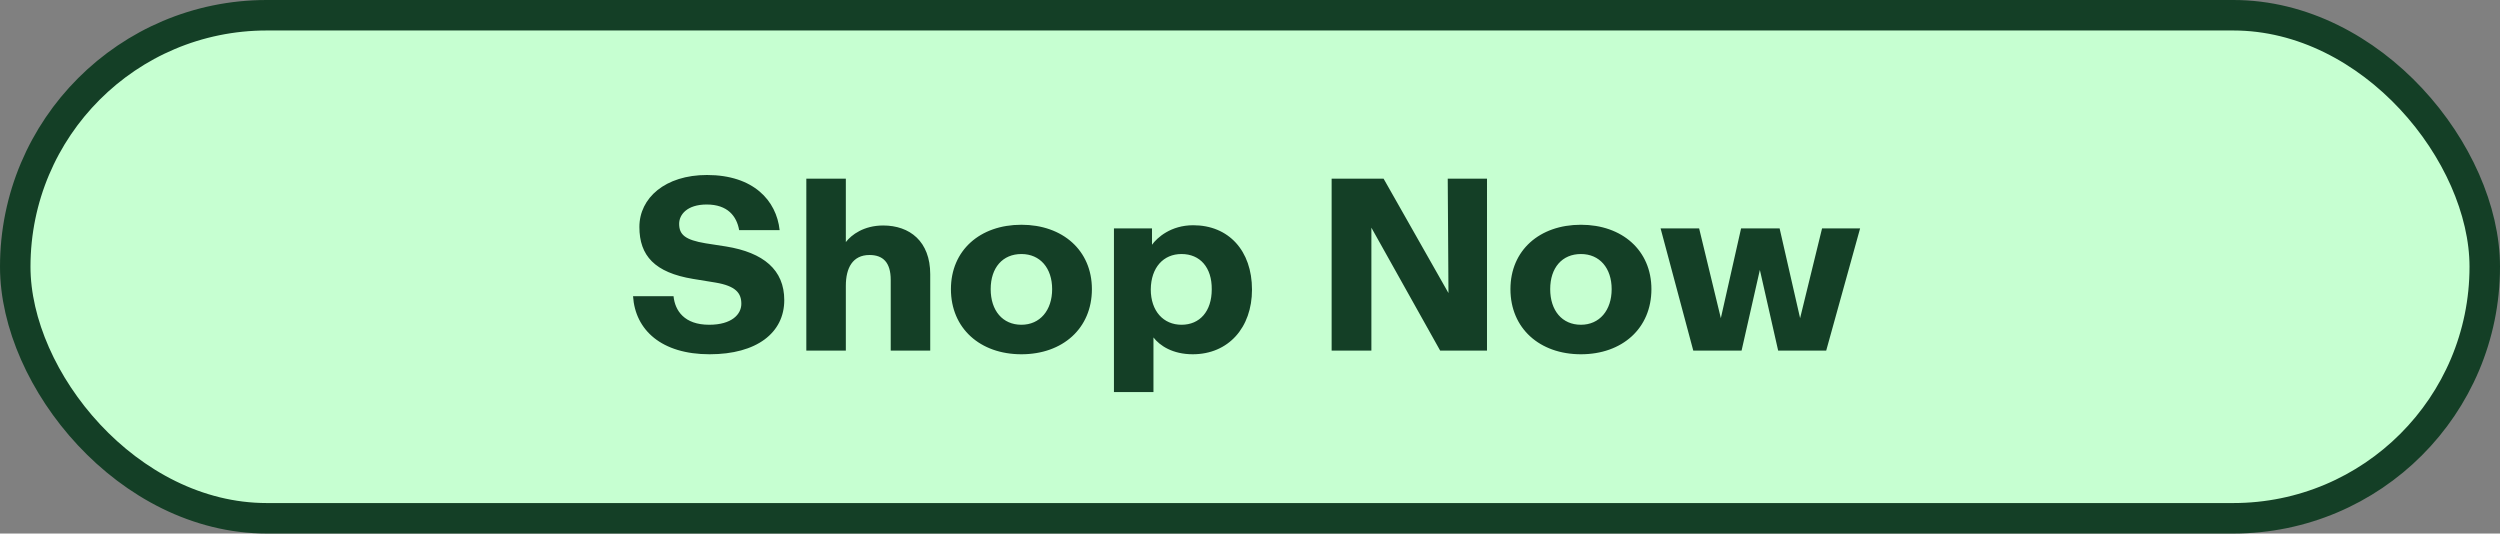<svg width="164" height="35" viewBox="0 0 164 35" fill="none" xmlns="http://www.w3.org/2000/svg"><rect x="0" y="0" width="164" height="35" fill="#808080" stroke="none"/><rect x="1" y="1" width="162" height="33" rx="16.5" fill="#C6FFD1"/><rect x="1" y="1" width="162" height="33" rx="16.5" stroke="#143F26" stroke-width="2"/><path d="M46.552 23.24c-3.152 0-4.88-1.584-5.024-3.808h2.656c.096.944.704 1.872 2.336 1.872 1.488 0 2.112-.688 2.112-1.376 0-.704-.368-1.168-1.696-1.392l-1.472-.24c-2.512-.416-3.52-1.52-3.52-3.408 0-1.904 1.696-3.408 4.432-3.408 3.056 0 4.56 1.68 4.768 3.616h-2.656c-.16-.912-.752-1.68-2.128-1.68-1.296 0-1.808.672-1.808 1.264 0 .72.4 1.056 1.728 1.28l1.344.208c2.464.4 3.824 1.536 3.824 3.52 0 2.144-1.808 3.552-4.896 3.552zm6.343-.24V11.72h2.592v4.16c.368-.48 1.184-1.088 2.448-1.088 1.744 0 3.088 1.04 3.088 3.2V23h-2.592v-4.64c0-1.152-.512-1.632-1.392-1.632-1.104 0-1.552.848-1.552 2.016V23h-2.592zm14.11.24c-2.704 0-4.624-1.696-4.624-4.272 0-2.544 1.904-4.224 4.624-4.224 2.704 0 4.624 1.68 4.624 4.224 0 2.576-1.92 4.272-4.624 4.272zm-2.016-4.272c0 1.408.784 2.336 2.016 2.336 1.216 0 2.016-.944 2.016-2.336 0-1.376-.784-2.304-2.016-2.304s-2.016.896-2.016 2.304zm8.086 6.752V14.984h2.496v1.072c.336-.464 1.232-1.28 2.704-1.28 2.32 0 3.856 1.664 3.856 4.224 0 2.496-1.552 4.24-3.888 4.24-1.312 0-2.16-.56-2.576-1.104v3.584h-2.592zm2.416-6.736c0 1.424.832 2.32 2.016 2.32 1.2 0 1.984-.88 1.984-2.32.016-1.44-.768-2.32-1.984-2.32-1.184 0-2 .88-2.016 2.32zM87.355 23V11.72h3.408l4.256 7.504-.048-7.504h2.576V23h-3.072l-4.512-8.064V23h-2.608zm16.354.24c-2.704 0-4.624-1.696-4.624-4.272 0-2.544 1.904-4.224 4.624-4.224 2.704 0 4.624 1.68 4.624 4.224 0 2.576-1.92 4.272-4.624 4.272zm-2.016-4.272c0 1.408.784 2.336 2.016 2.336 1.216 0 2.016-.944 2.016-2.336 0-1.376-.784-2.304-2.016-2.304s-2.016.896-2.016 2.304zM111.079 23l-2.144-8.016h2.528l1.424 5.888 1.328-5.888h2.528l1.344 5.888 1.44-5.888h2.496L119.799 23h-3.152l-1.2-5.296-1.2 5.296h-3.168z" fill="#143F26"/></svg>